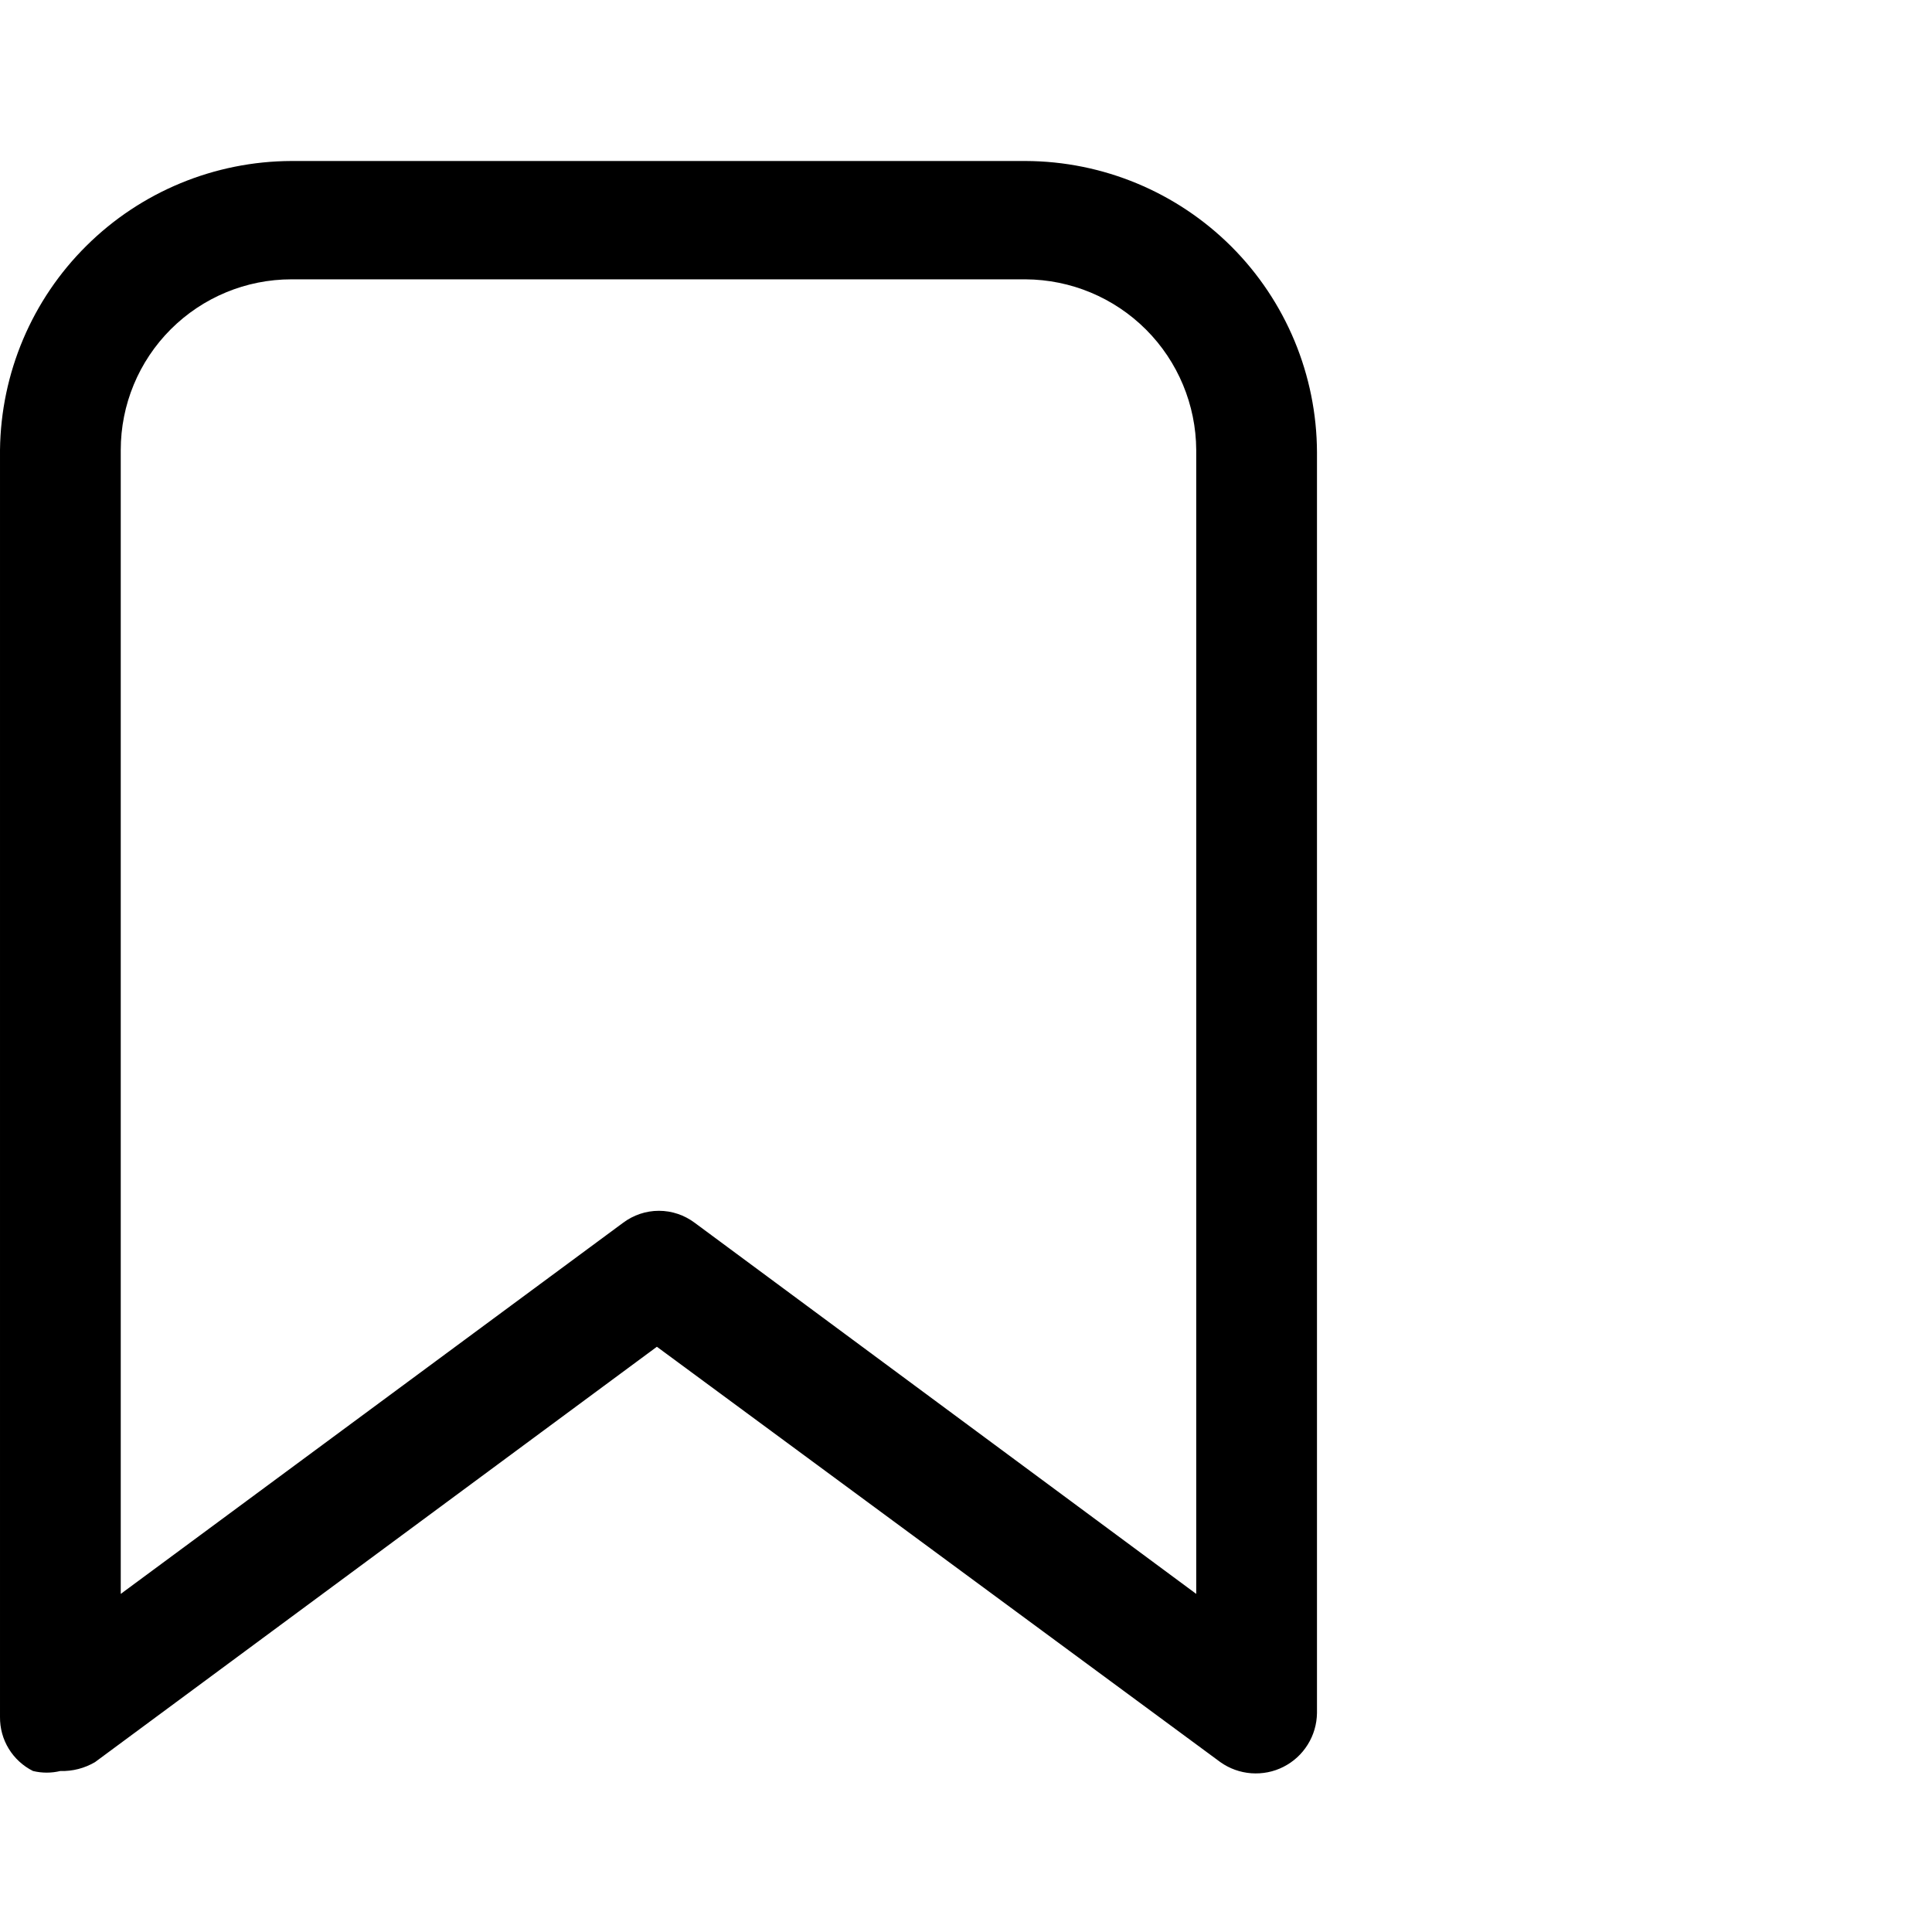 <?xml version="1.0" encoding="utf-8"?><!-- Uploaded to: SVG Repo, www.svgrepo.com, Generator: SVG Repo Mixer Tools -->
<svg width="800px" height="800px" viewBox="0 0 24 24" fill="none" xmlns="http://www.w3.org/2000/svg">
<g clip-path="url(#clip0)">
<path d="M0.75 22C0.638 22.027 0.522 22.027 0.41 22C0.286 21.938 0.181 21.842 0.109 21.724C0.036 21.605 -0.001 21.469 3.94124e-05 21.33V5.59C0.011 4.636 0.396 3.724 1.074 3.053C1.751 2.381 2.666 2.003 3.62 2H12.74C13.699 2.003 14.618 2.385 15.297 3.063C15.975 3.741 16.357 4.661 16.36 5.62V21.28C16.358 21.419 16.319 21.554 16.245 21.672C16.172 21.79 16.068 21.885 15.944 21.948C15.821 22.011 15.682 22.038 15.544 22.028C15.406 22.018 15.273 21.97 15.16 21.89L8.16 16.73L1.18 21.89C1.05 21.966 0.901 22.005 0.75 22ZM3.62 3.47C3.058 3.47 2.519 3.693 2.121 4.091C1.723 4.489 1.5 5.028 1.5 5.59V19.8L7.74 15.19C7.868 15.094 8.024 15.041 8.185 15.041C8.346 15.041 8.502 15.094 8.63 15.19L14.86 19.8V5.59C14.857 5.029 14.633 4.491 14.236 4.094C13.839 3.697 13.302 3.473 12.74 3.47H3.62Z" fill="#000000"/>
</g>
<defs>
<clipPath id="clip0">
<rect width="24" height="24" fill="white"/>
</clipPath>
</defs>
</svg>